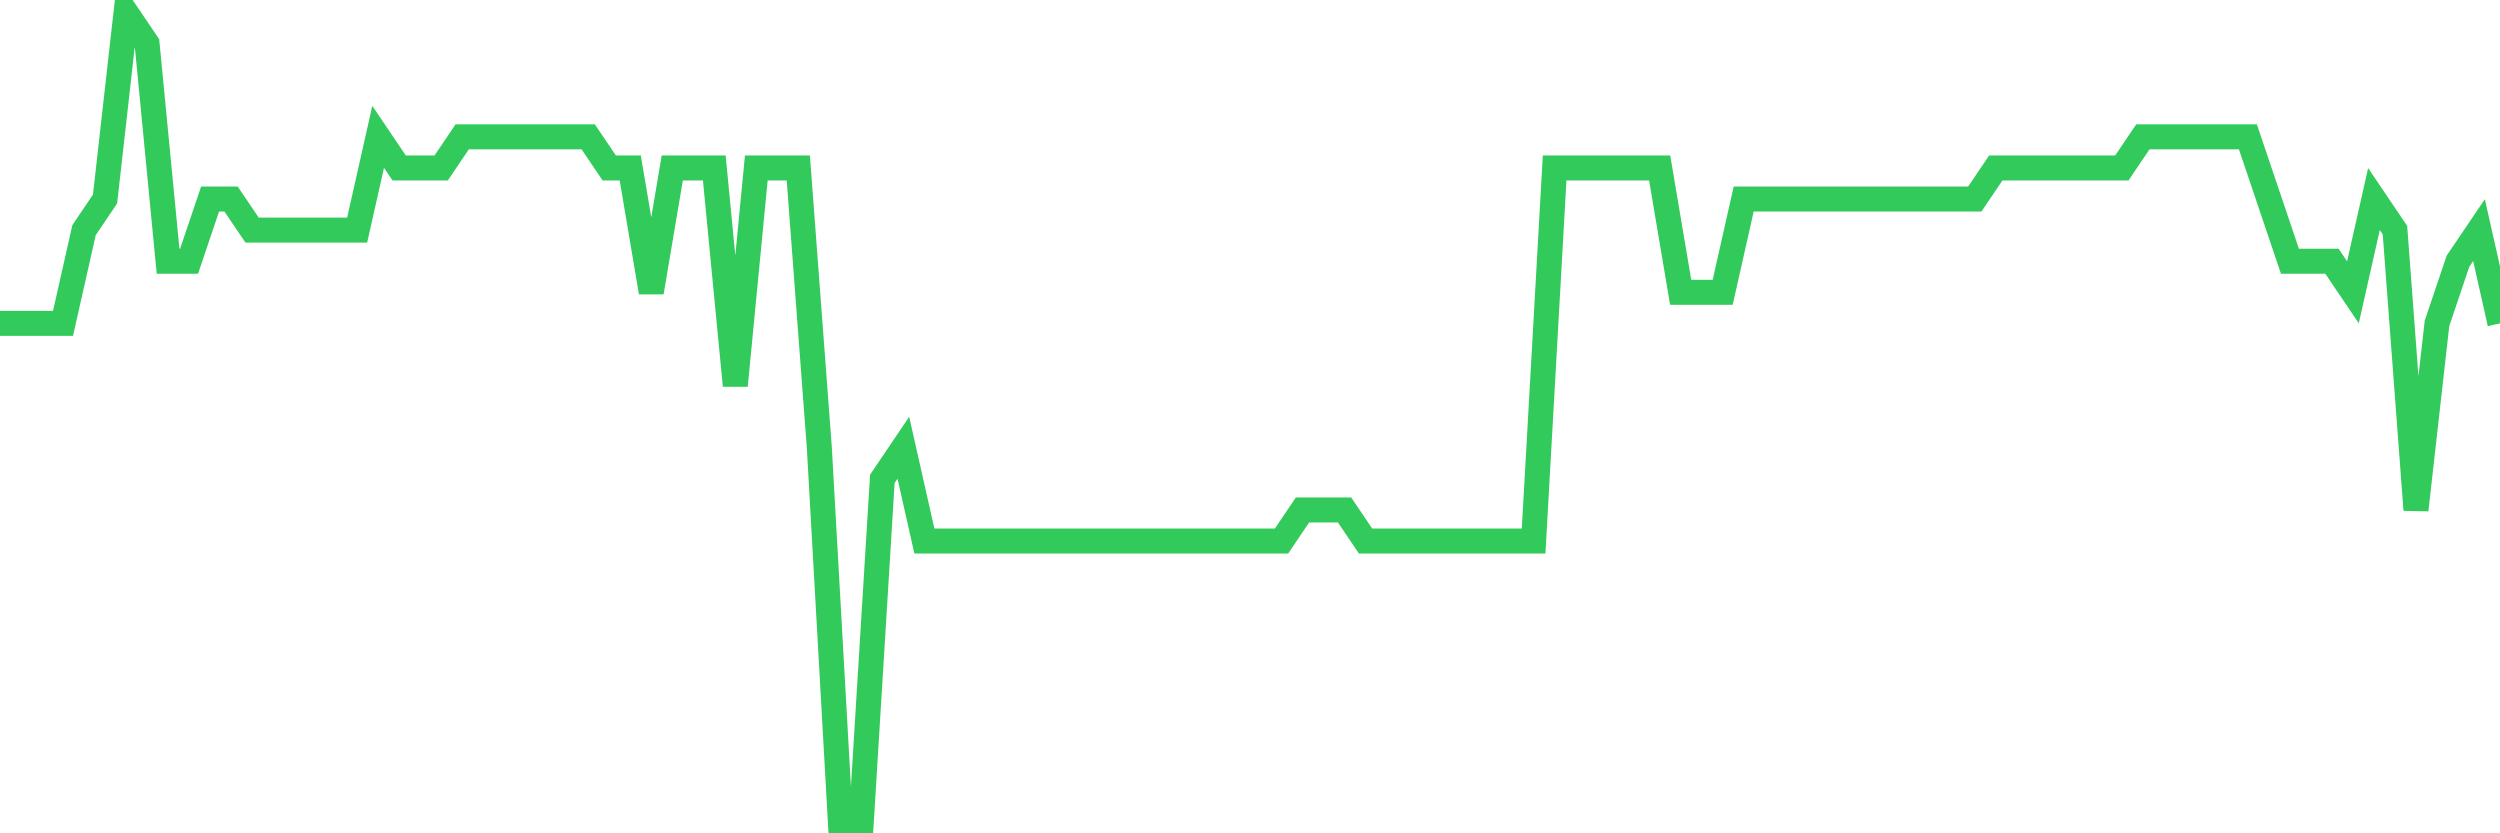 <svg
  xmlns="http://www.w3.org/2000/svg"
  xmlns:xlink="http://www.w3.org/1999/xlink"
  width="120"
  height="40"
  viewBox="0 0 120 40"
  preserveAspectRatio="none"
>
  <polyline
    points="0,15.523 1.008,15.523 2.017,15.523 3.025,15.523 4.034,11.046 5.042,9.554 6.05,0.6 7.059,2.092 8.067,12.538 9.076,12.538 10.084,9.554 11.092,9.554 12.101,11.046 13.109,11.046 14.118,11.046 15.126,11.046 16.134,11.046 17.143,11.046 18.151,6.569 19.16,8.062 20.168,8.062 21.176,8.062 22.185,6.569 23.193,6.569 24.202,6.569 25.21,6.569 26.218,6.569 27.227,6.569 28.235,6.569 29.244,8.062 30.252,8.062 31.261,14.031 32.269,8.062 33.277,8.062 34.286,8.062 35.294,18.508 36.303,8.062 37.311,8.062 38.319,8.062 39.328,21.492 40.336,39.4 41.345,39.4 42.353,22.985 43.361,21.492 44.37,25.969 45.378,25.969 46.387,25.969 47.395,25.969 48.403,25.969 49.412,25.969 50.42,25.969 51.429,25.969 52.437,25.969 53.445,25.969 54.454,25.969 55.462,25.969 56.471,25.969 57.479,25.969 58.487,25.969 59.496,25.969 60.504,25.969 61.513,25.969 62.521,24.477 63.529,24.477 64.538,24.477 65.546,25.969 66.555,25.969 67.563,25.969 68.571,25.969 69.58,25.969 70.588,25.969 71.597,25.969 72.605,25.969 73.613,25.969 74.622,8.062 75.63,8.062 76.639,8.062 77.647,8.062 78.655,8.062 79.664,8.062 80.672,14.031 81.681,14.031 82.689,14.031 83.697,9.554 84.706,9.554 85.714,9.554 86.723,9.554 87.731,9.554 88.739,9.554 89.748,9.554 90.756,9.554 91.765,9.554 92.773,9.554 93.782,9.554 94.79,9.554 95.798,8.062 96.807,8.062 97.815,8.062 98.824,8.062 99.832,8.062 100.84,8.062 101.849,8.062 102.857,6.569 103.866,6.569 104.874,6.569 105.882,6.569 106.891,6.569 107.899,6.569 108.908,9.554 109.916,12.538 110.924,12.538 111.933,12.538 112.941,14.031 113.95,9.554 114.958,11.046 115.966,24.477 116.975,15.523 117.983,12.538 118.992,11.046 120,15.523"
    fill="none"
    stroke="#32ca5b"
    stroke-width="1.2"
  >
  </polyline>
</svg>